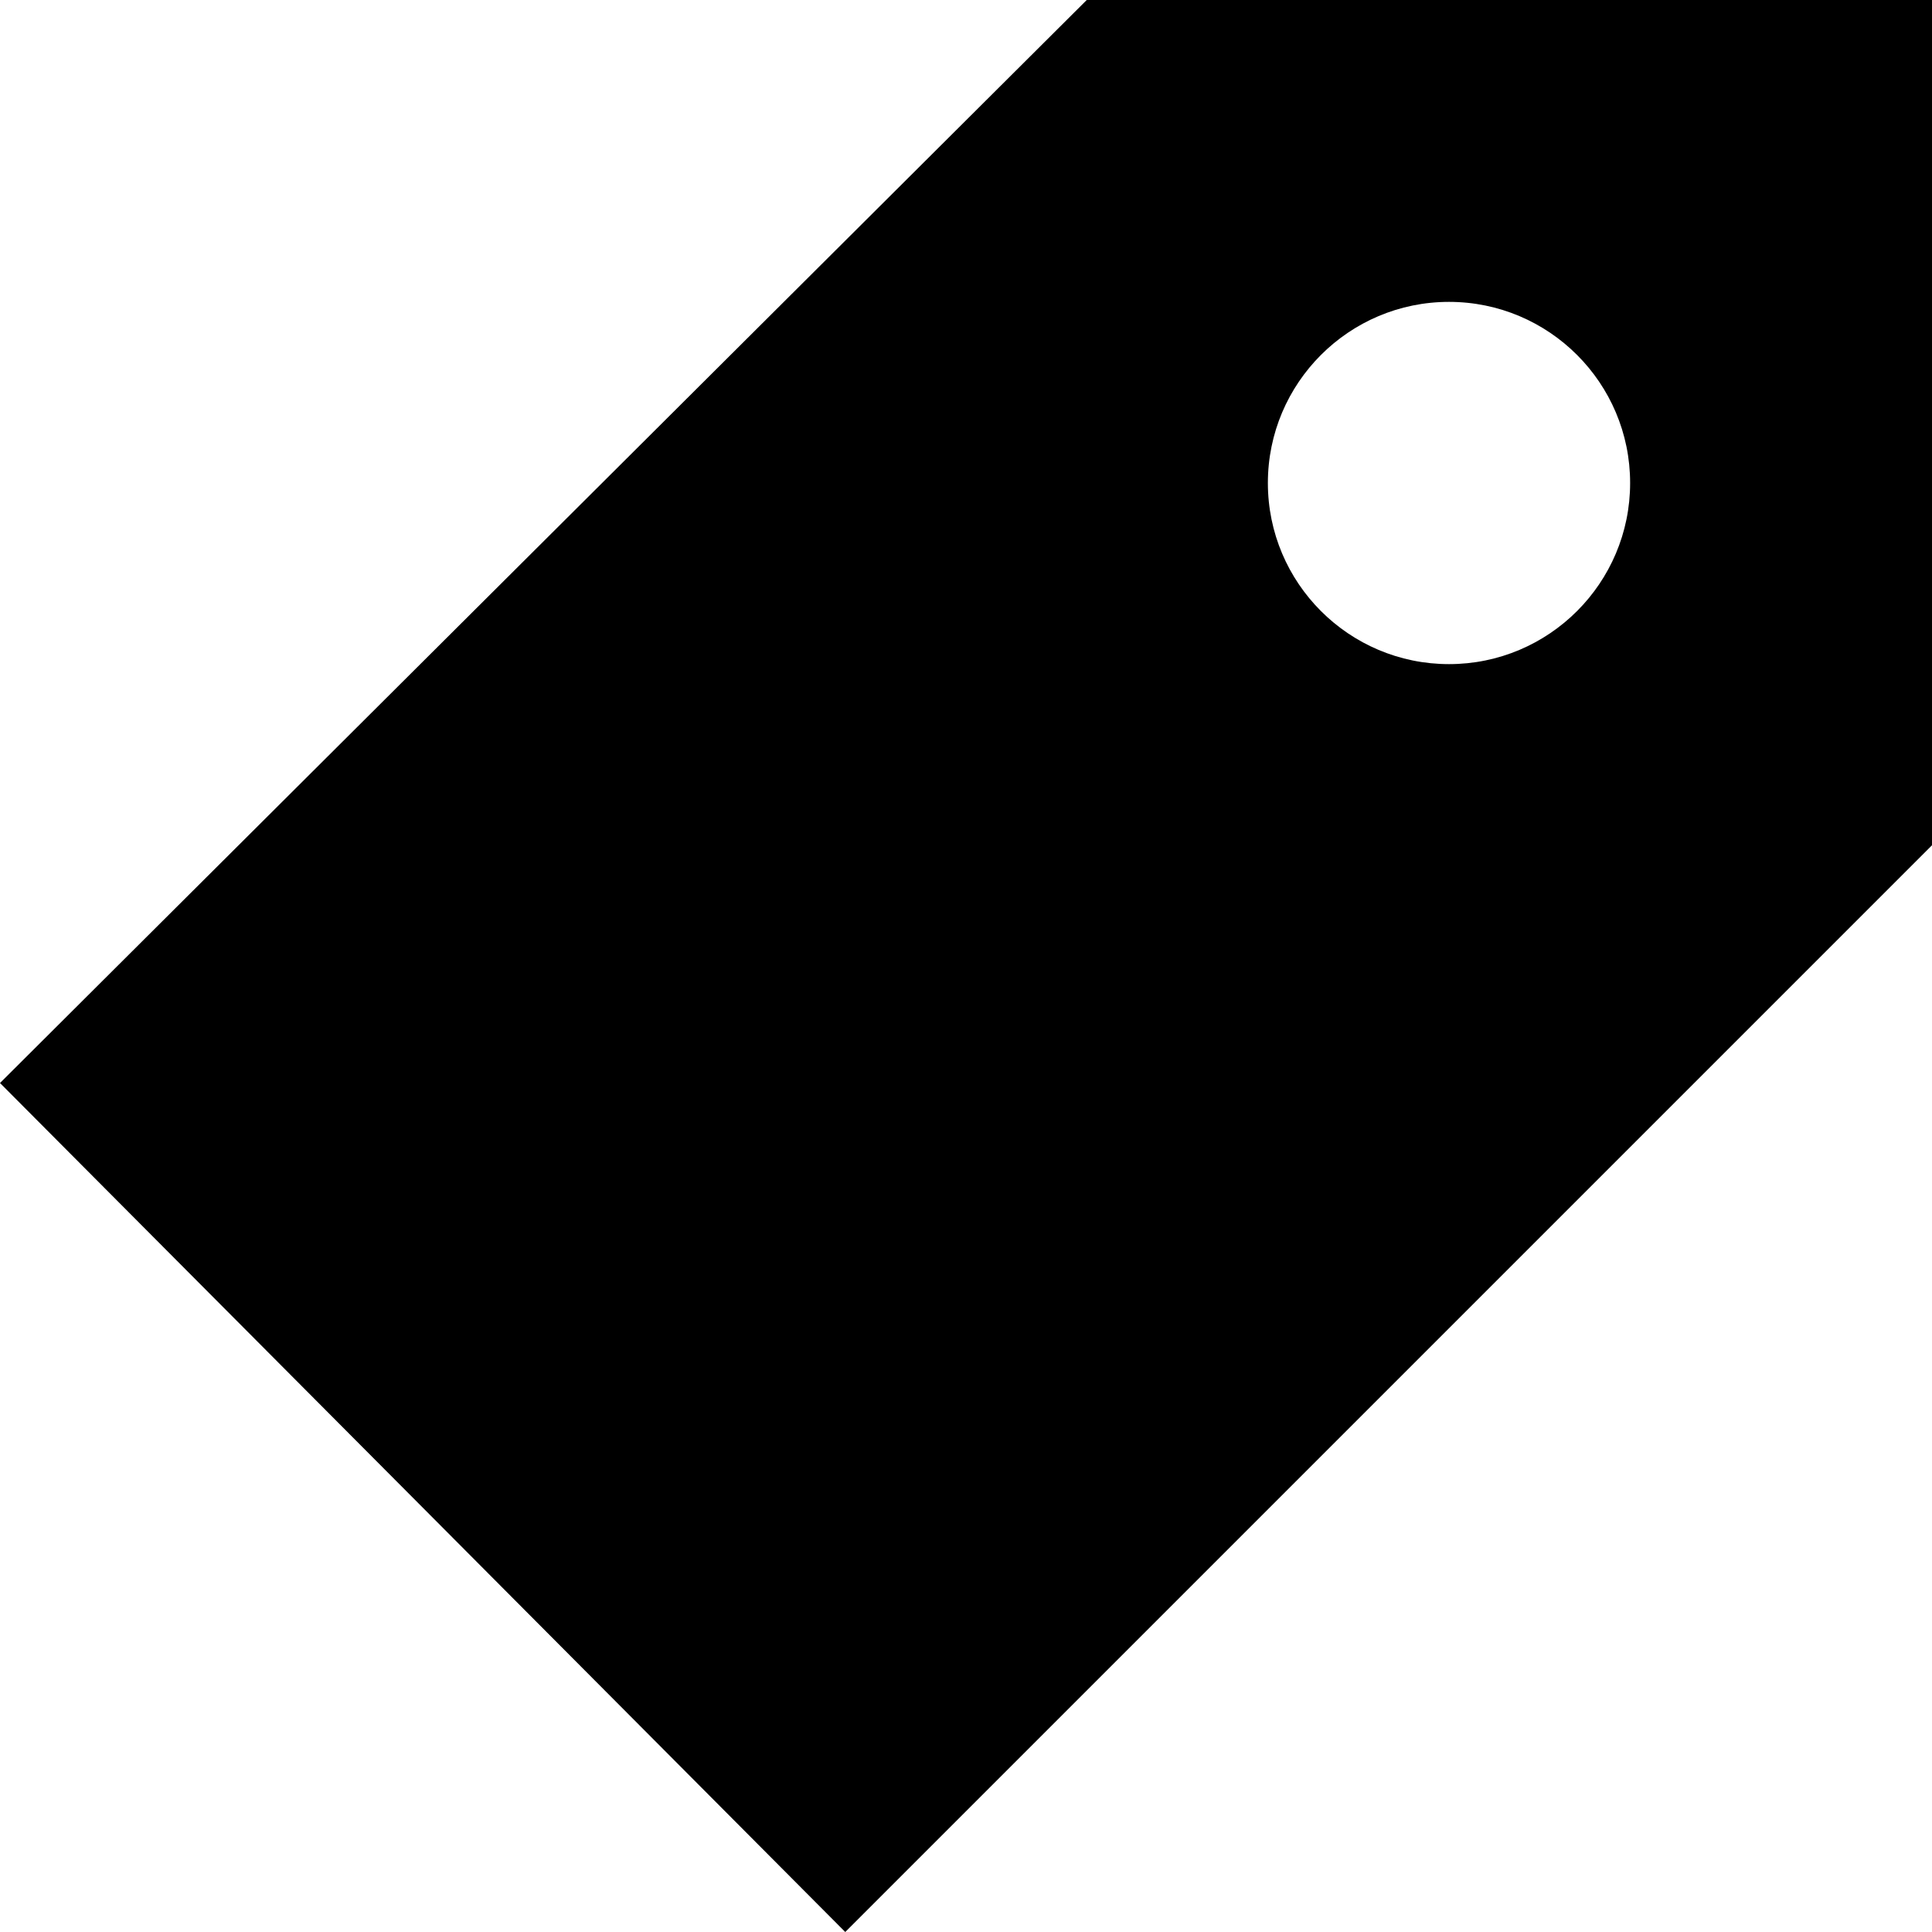 <svg xmlns="http://www.w3.org/2000/svg" viewBox="0 0 16 16" style="enable-background:new 0 0 16 16"><path d="M9,0L0,8.969L7,16l9-9V0H9z M12,5.5c-0.828,0-1.5-0.672-1.5-1.5c0-0.828,0.672-1.5,1.5-1.5c0.828,0,1.5,0.672,1.5,1.5	C13.5,4.828,12.828,5.5,12,5.5z"/></svg>